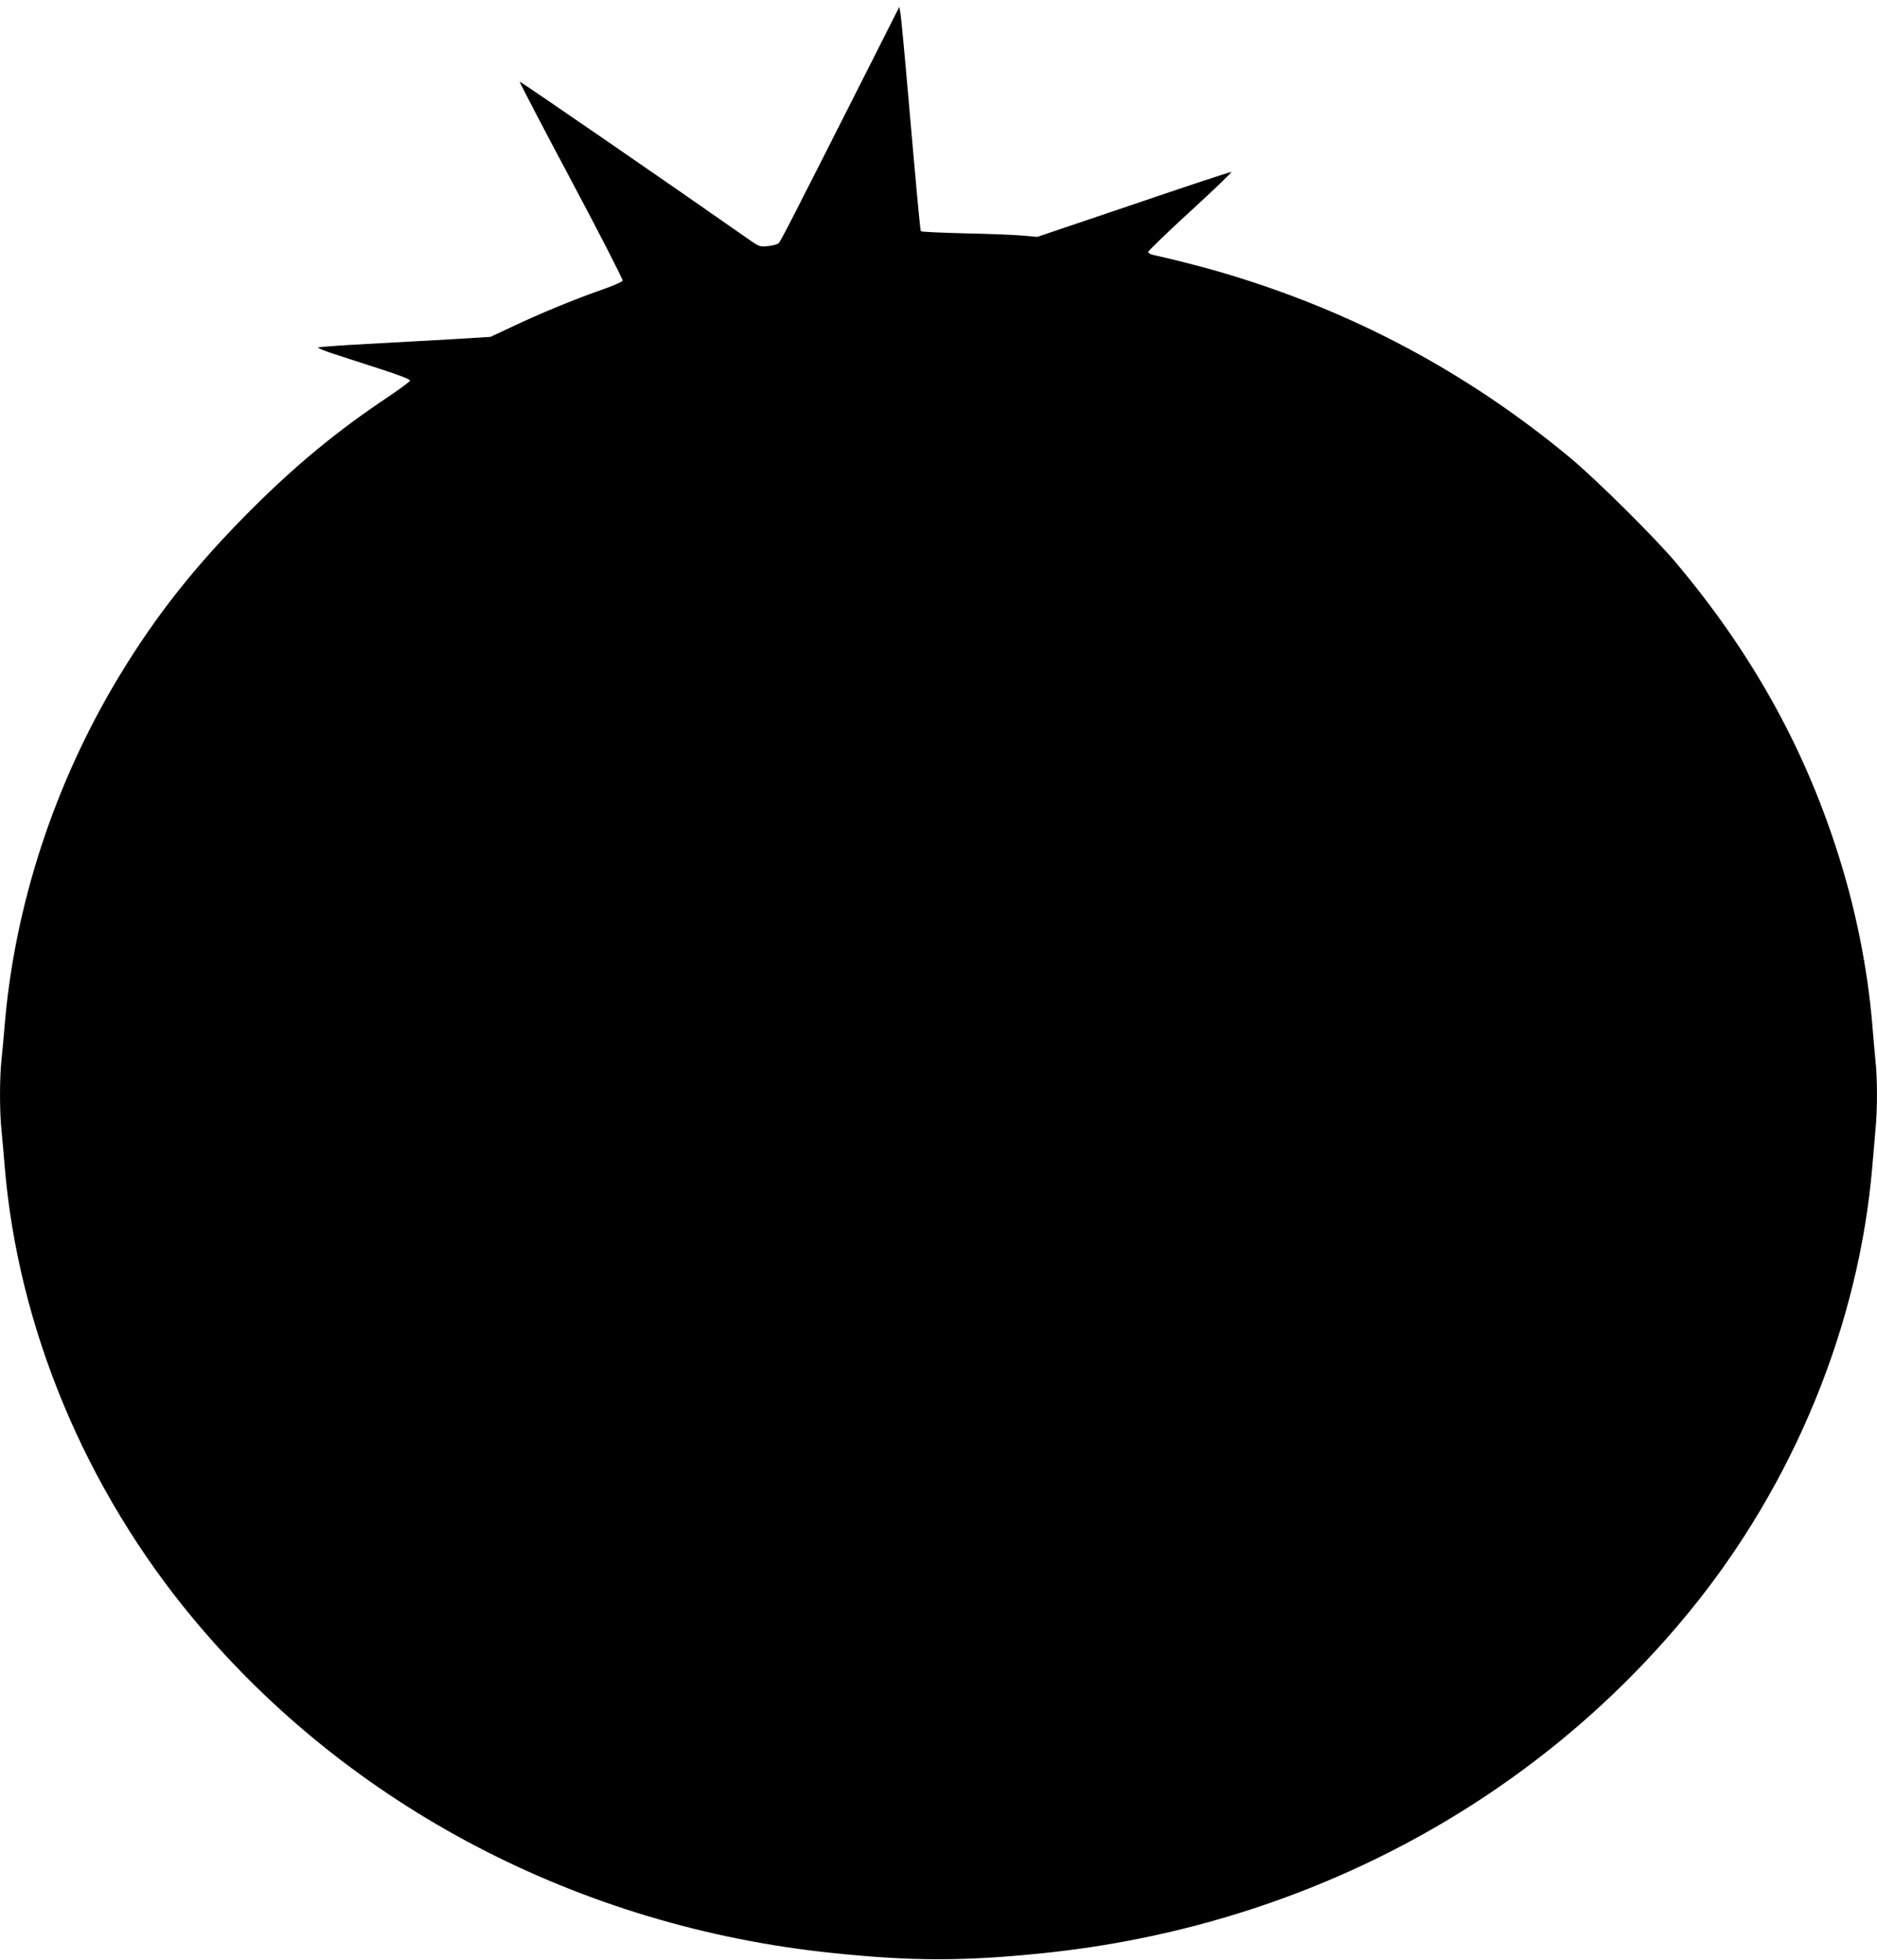 <?xml version="1.0" standalone="no"?>
<!DOCTYPE svg PUBLIC "-//W3C//DTD SVG 20010904//EN"
 "http://www.w3.org/TR/2001/REC-SVG-20010904/DTD/svg10.dtd">
<svg version="1.0" xmlns="http://www.w3.org/2000/svg"
 width="1226pt" height="1280pt" viewBox="0 0 1226 1280"
 preserveAspectRatio="xMidYMid meet">
<g transform="translate(0,1280) scale(0.1,-0.1)"
fill="#000000" stroke="none">
<path d="M5586 12185 c-424 -838 -486 -959 -500 -973 -7 -7 -38 -16 -69 -19
-55 -6 -57 -5 -134 49 -488 342 -1486 1029 -1489 1025 -2 -2 149 -293 337
-645 188 -353 339 -648 336 -655 -3 -8 -67 -35 -144 -62 -169 -59 -400 -154
-583 -241 l-137 -64 -244 -15 c-134 -7 -386 -22 -559 -31 -173 -9 -318 -20
-322 -23 -4 -4 43 -23 105 -43 61 -20 199 -65 305 -99 126 -41 192 -66 190
-75 -2 -7 -66 -54 -143 -106 -334 -223 -602 -444 -900 -742 -361 -362 -620
-689 -862 -1091 -419 -696 -678 -1490 -743 -2275 -6 -74 -15 -176 -21 -227
-12 -118 -12 -339 1 -456 5 -51 14 -153 20 -227 87 -1059 527 -2115 1236
-2965 1021 -1225 2523 -2009 4174 -2179 517 -54 863 -54 1380 0 1676 173 3188
973 4215 2230 682 833 1109 1876 1195 2914 6 74 15 179 20 233 13 126 13 333
0 450 -5 51 -14 153 -20 227 -31 379 -112 781 -236 1160 -221 682 -563 1291
-1051 1870 -139 164 -513 535 -683 677 -679 565 -1440 969 -2295 1218 -130 38
-329 88 -432 110 -18 4 -33 12 -33 20 0 7 124 127 276 266 152 139 272 255
267 256 -5 2 -292 -93 -638 -211 l-630 -213 -90 8 c-49 5 -220 12 -378 15
-158 4 -290 10 -292 14 -5 8 -25 223 -85 910 -22 256 -44 485 -48 510 l-8 45
-288 -570z"/>
</g>
</svg>
